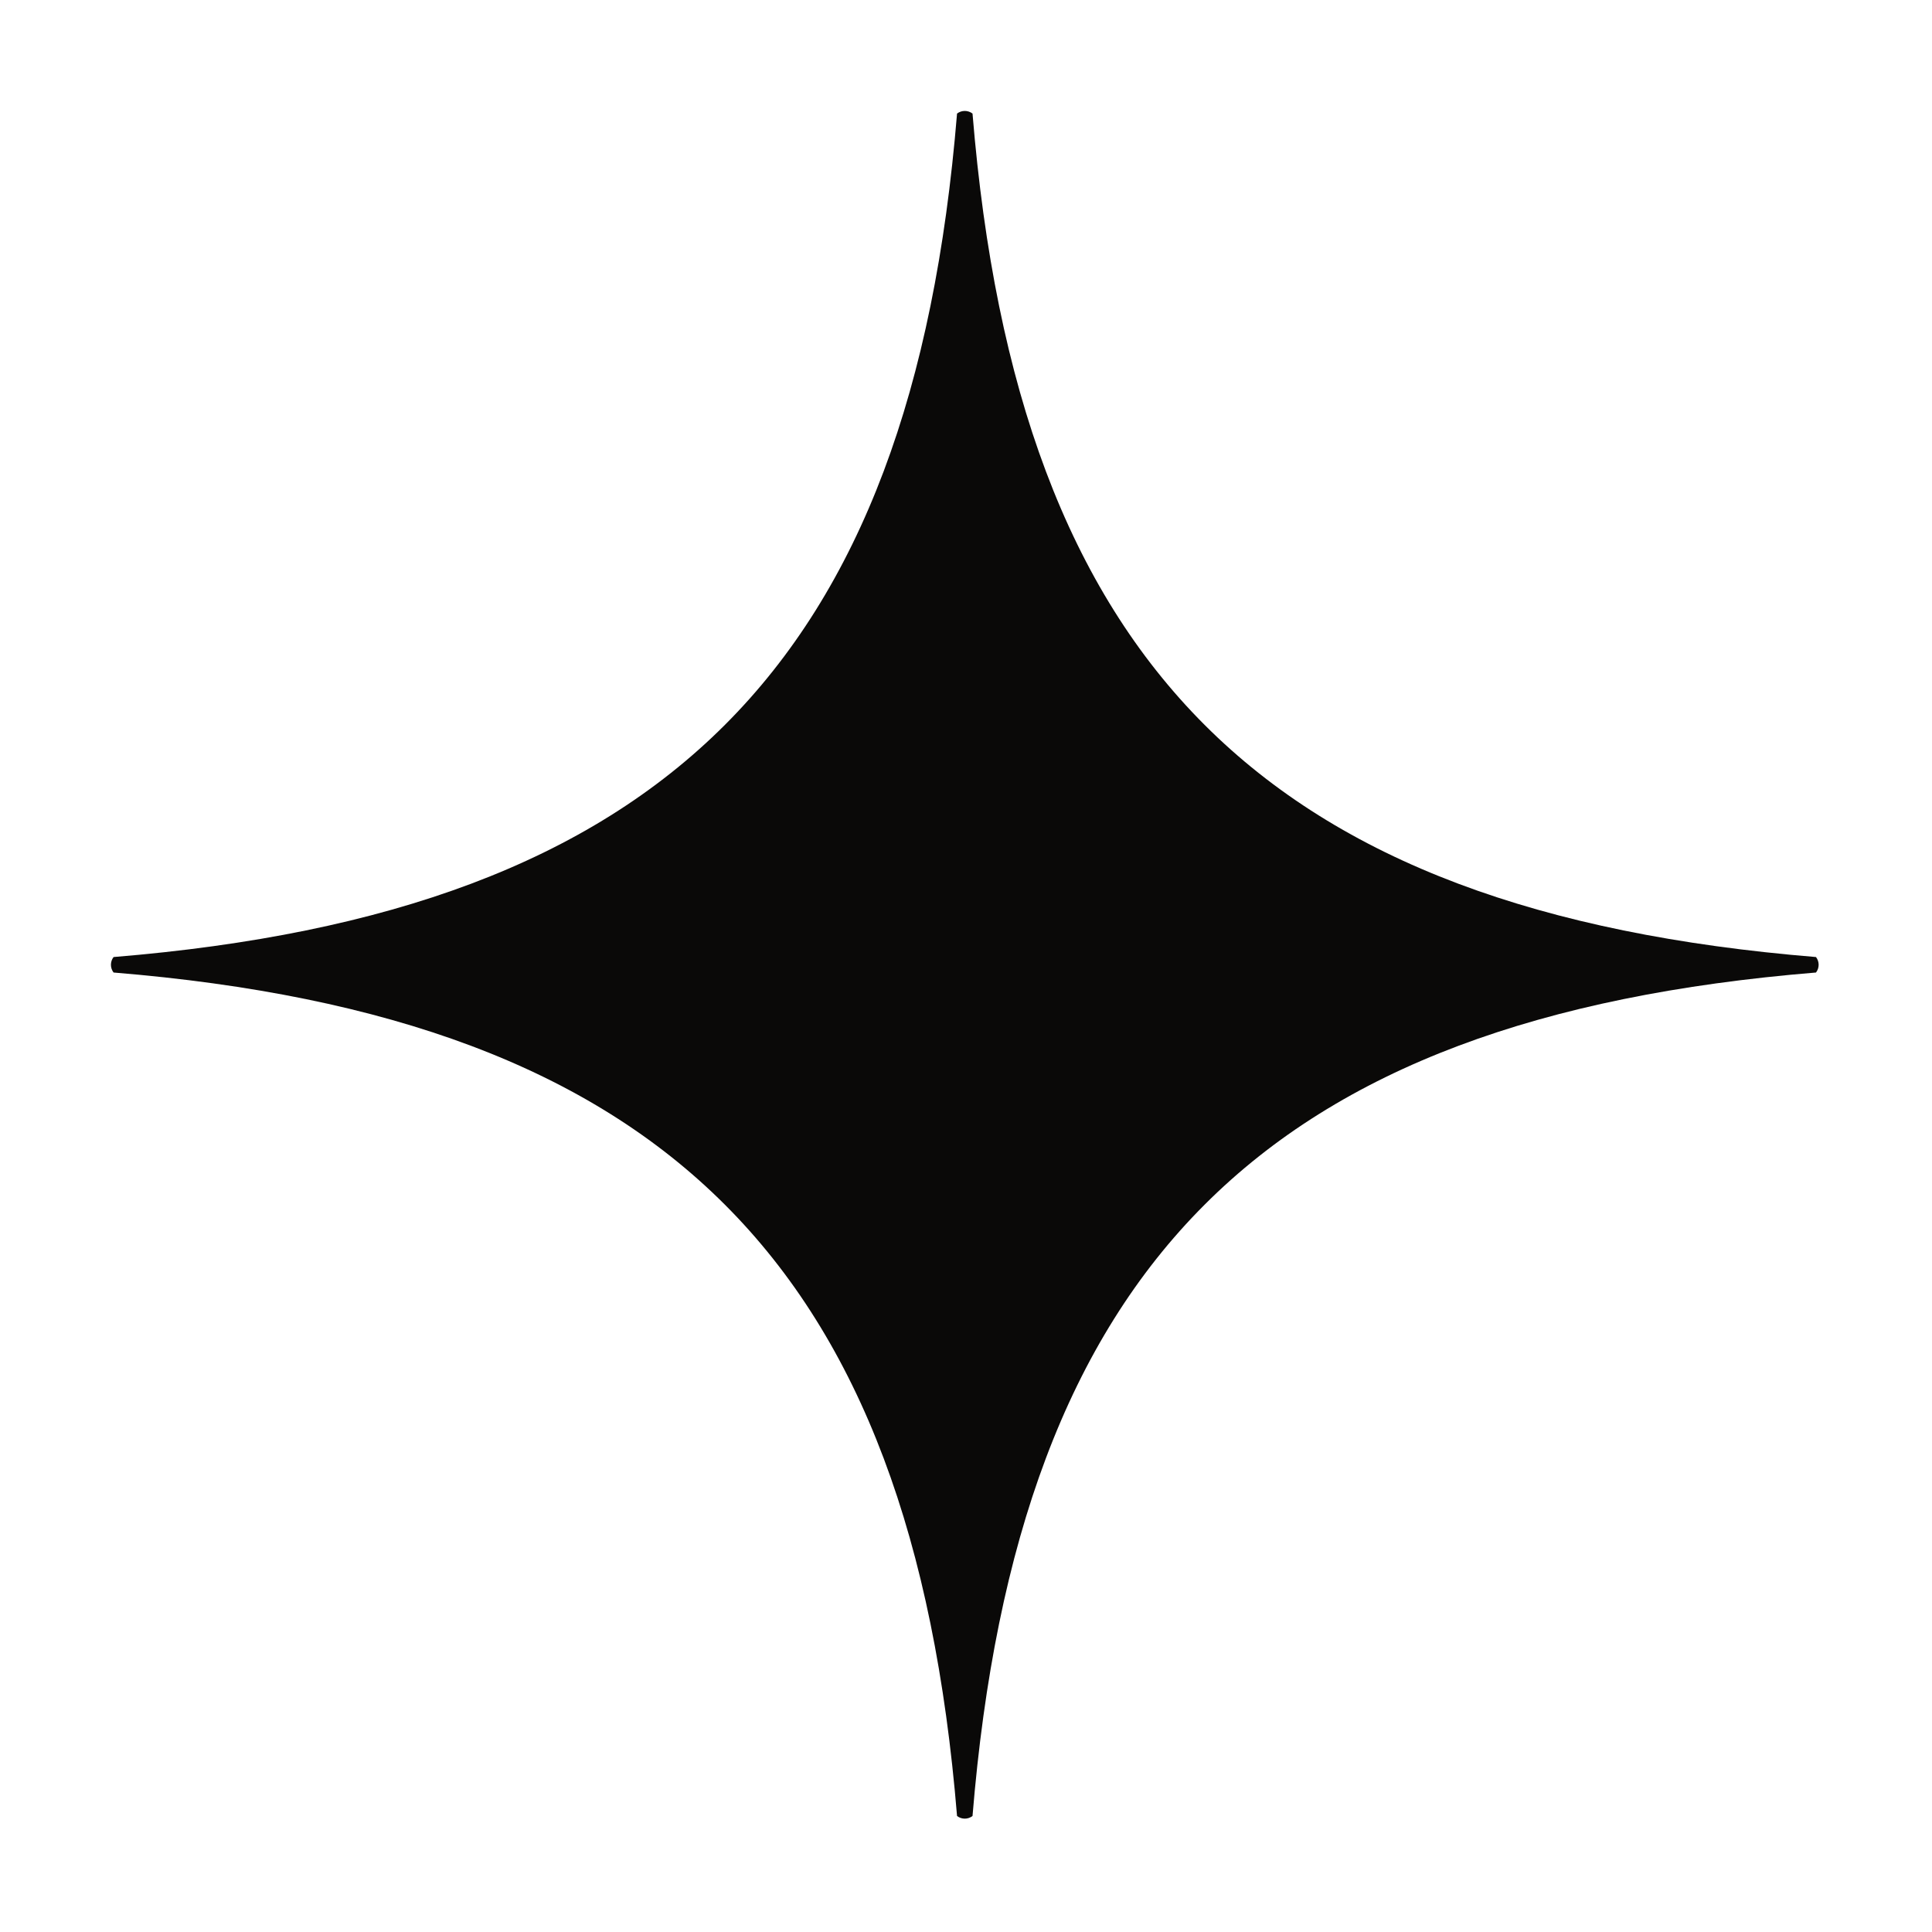 <?xml version="1.0" encoding="UTF-8"?> <svg xmlns="http://www.w3.org/2000/svg" xmlns:xlink="http://www.w3.org/1999/xlink" width="400" zoomAndPan="magnify" viewBox="0 0 300 300" height="400" preserveAspectRatio="xMidYMid meet" version="1.0"><defs><clipPath id="03df7c58d3"><path d="M 17.234 17.234 L 282.734 17.234 L 282.734 282.734 L 17.234 282.734 Z M 17.234 17.234 " clip-rule="nonzero"></path></clipPath></defs><g clip-path="url(#03df7c58d3)"><path fill="#0a0908" d="M 148.609 17.633 C 141.602 103.148 103.148 141.602 17.633 148.609 C 17.09 149.324 17.09 150.297 17.633 151.012 C 103.148 158.023 141.602 196.477 148.609 281.988 C 149.324 282.535 150.297 282.535 151.012 281.988 C 158.023 196.445 196.477 158.023 281.988 151.012 C 282.535 150.297 282.535 149.324 281.988 148.609 C 196.445 141.602 158.023 103.148 151.012 17.633 C 150.297 17.09 149.324 17.09 148.609 17.633 Z M 148.609 17.633 " fill-opacity="1" fill-rule="nonzero"></path></g></svg> 